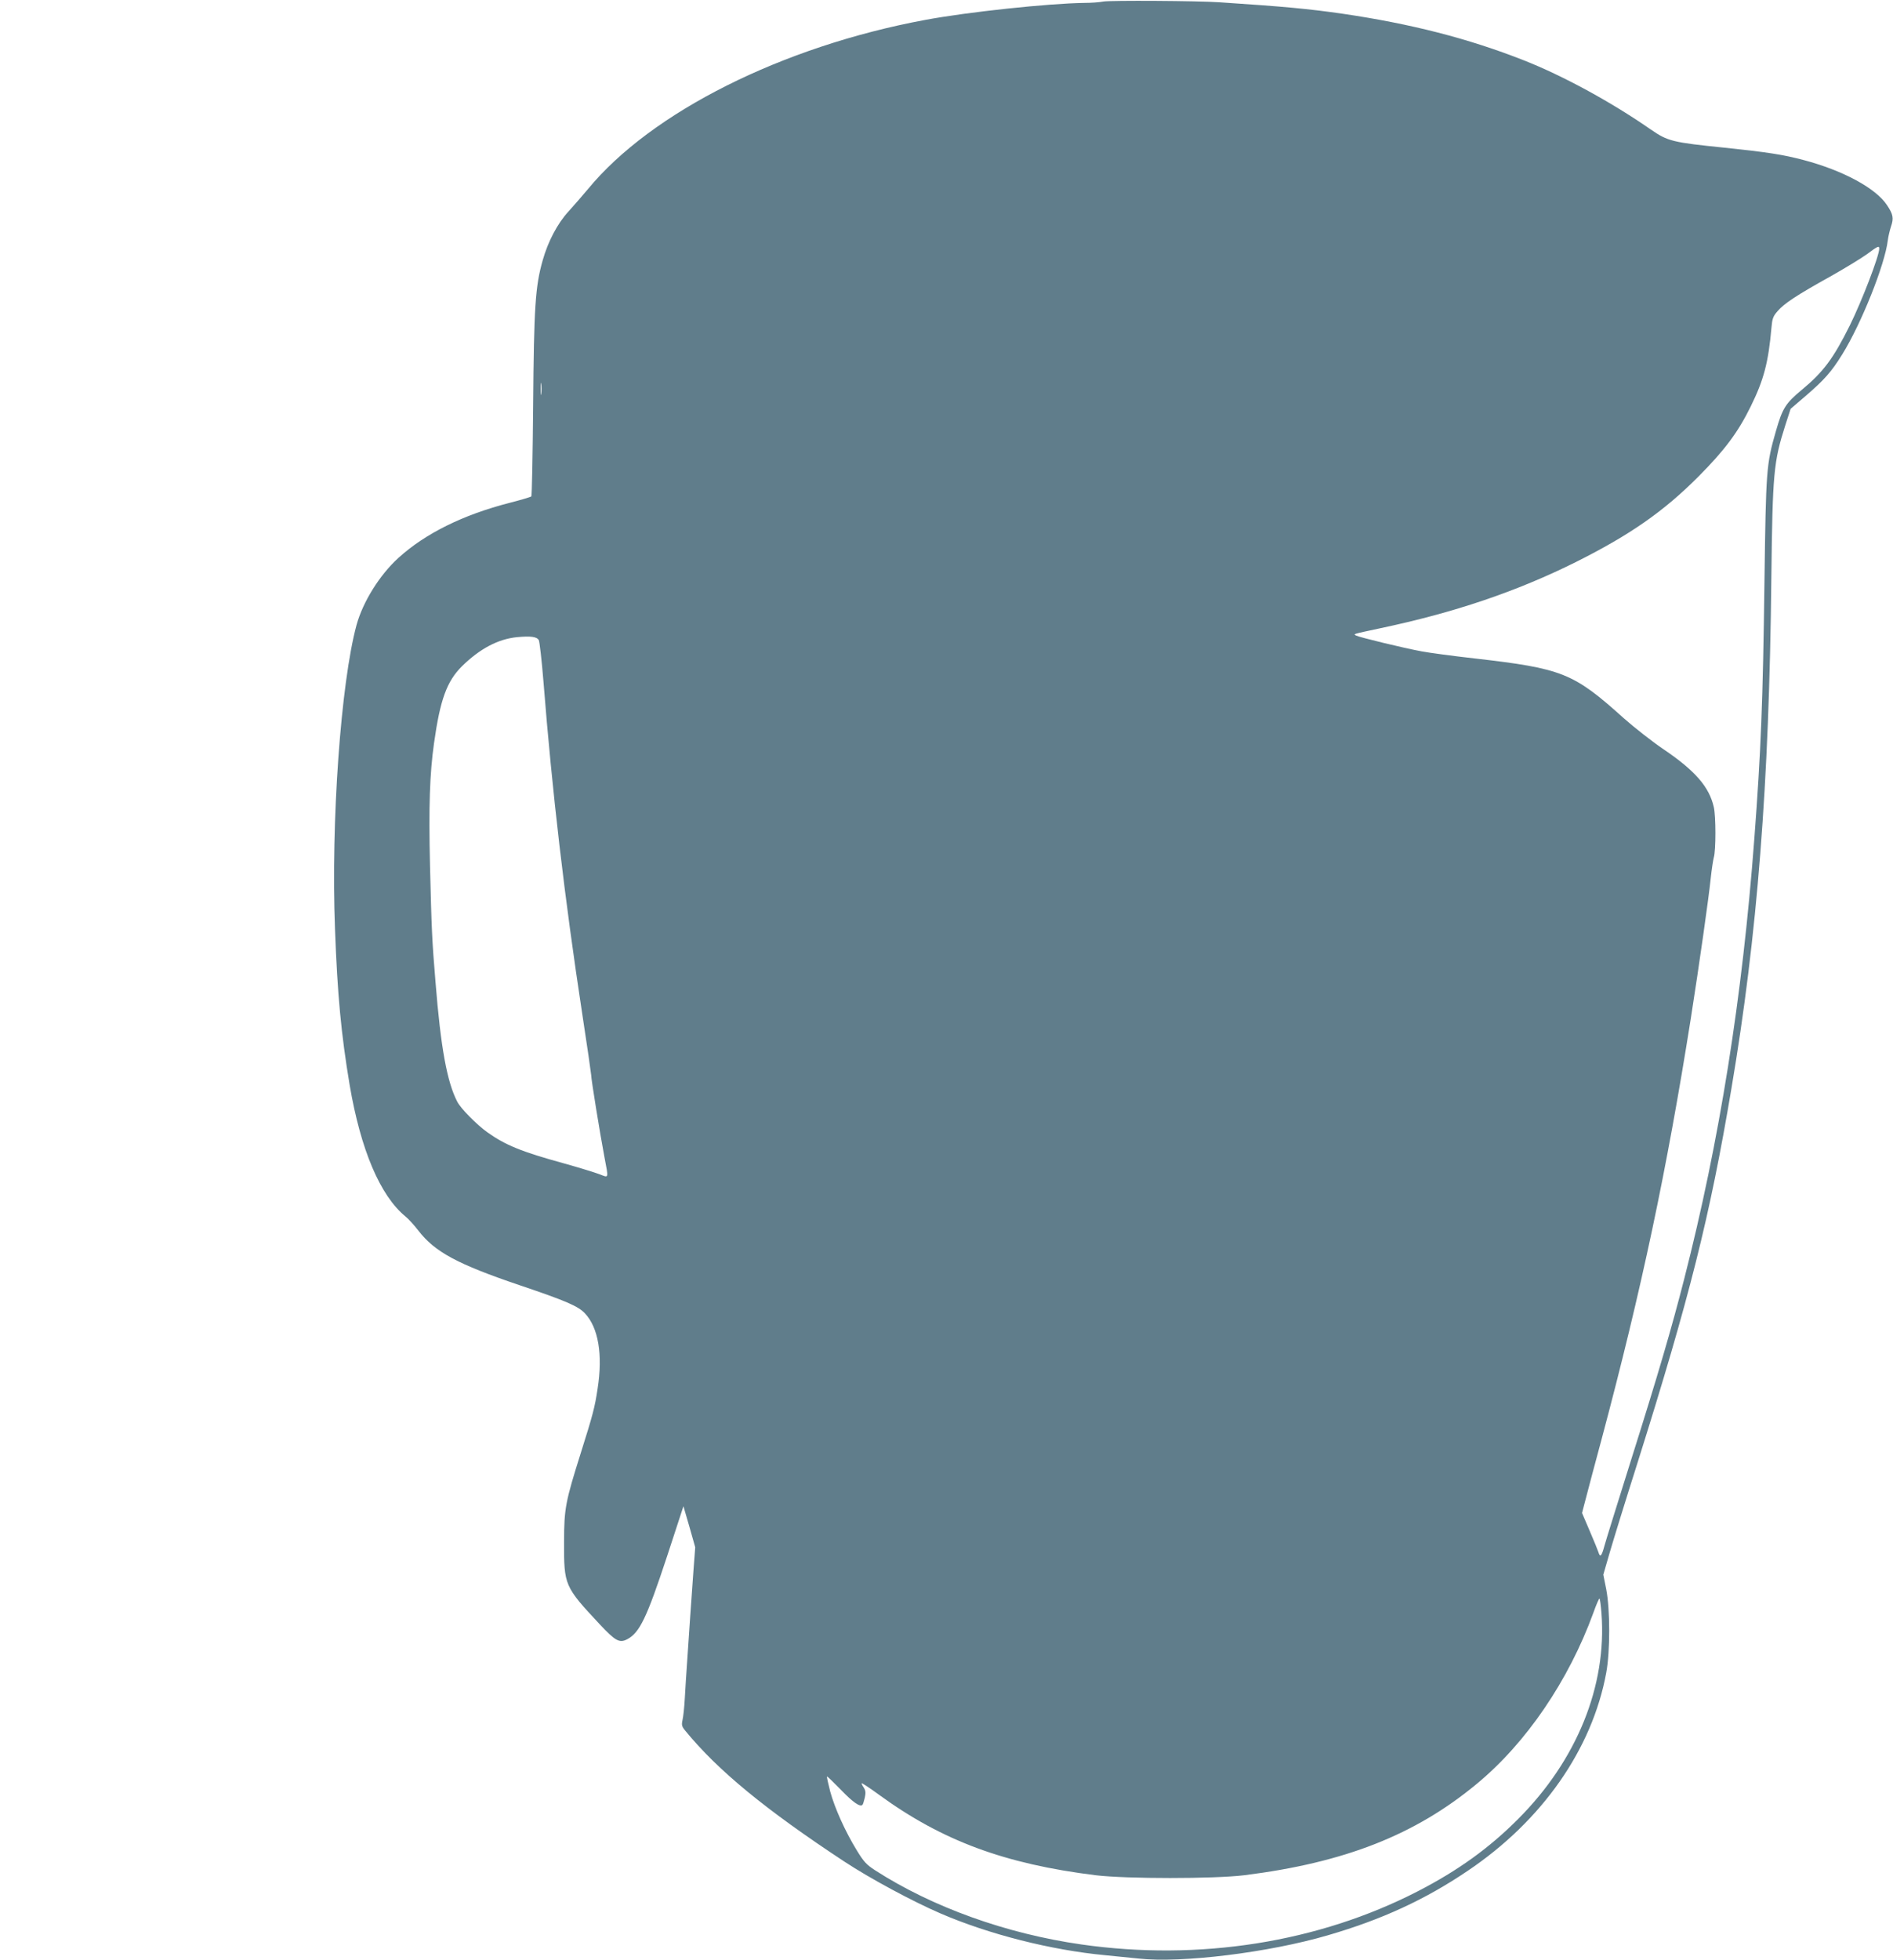 <?xml version="1.0" standalone="no"?>
<!DOCTYPE svg PUBLIC "-//W3C//DTD SVG 20010904//EN"
 "http://www.w3.org/TR/2001/REC-SVG-20010904/DTD/svg10.dtd">
<svg version="1.0" xmlns="http://www.w3.org/2000/svg"
 width="1237pt" height="1280pt" viewBox="0 0 1237 1280"
 preserveAspectRatio="xMidYMid meet">
<g transform="translate(0,1280) scale(0.1,-0.1)"
fill="#607d8b" stroke="none">
<path d="M7210 12790 c-25 -5 -81 -9 -125 -9 -230 -3 -761 -59 -1039 -111
-933 -173 -1790 -602 -2204 -1105 -37 -44 -94 -110 -128 -147 -72 -79 -133
-195 -168 -319 -48 -169 -57 -305 -62 -944 -3 -324 -8 -593 -12 -597 -4 -4
-68 -23 -142 -42 -304 -78 -551 -200 -727 -360 -123 -112 -231 -286 -273 -437
-103 -379 -168 -1288 -141 -1985 16 -432 40 -686 96 -1021 72 -422 199 -722
365 -858 20 -16 57 -57 84 -92 107 -139 255 -219 663 -357 299 -101 381 -136
425 -183 88 -93 118 -269 83 -493 -18 -120 -30 -167 -110 -420 -100 -317 -109
-362 -109 -580 -1 -283 2 -291 233 -538 102 -109 129 -124 179 -98 82 43 128
139 262 545 l106 324 39 -134 38 -134 -11 -145 c-6 -80 -16 -219 -22 -310 -6
-91 -15 -223 -20 -295 -5 -71 -12 -177 -15 -235 -3 -58 -10 -122 -15 -143 -7
-33 -5 -42 18 -70 212 -259 522 -514 1040 -855 167 -110 446 -260 627 -338
317 -137 725 -240 1075 -273 63 -6 162 -16 220 -22 282 -31 851 39 1237 152
354 103 636 233 914 421 486 327 813 794 905 1293 26 139 26 412 0 546 l-19
95 42 145 c23 79 104 342 181 584 341 1082 473 1607 614 2445 170 1004 247
1987 261 3335 8 686 15 759 91 997 l35 108 98 84 c123 106 168 157 239 271
126 203 279 587 298 745 3 25 13 66 21 91 19 54 14 79 -26 139 -73 111 -288
227 -546 295 -132 35 -235 51 -512 80 -344 35 -374 42 -487 120 -259 180 -576
352 -831 452 -361 142 -737 238 -1180 303 -222 32 -380 47 -805 75 -143 10
-715 13 -760 5z m5070 -1614 c0 -47 -113 -341 -192 -501 -108 -217 -173 -304
-314 -421 -107 -89 -126 -120 -169 -269 -63 -219 -65 -250 -75 -985 -10 -783
-23 -1105 -66 -1675 -78 -1039 -228 -1979 -459 -2880 -81 -317 -169 -618 -345
-1175 -87 -278 -167 -533 -176 -567 -18 -67 -28 -77 -39 -40 -4 12 -29 75 -57
139 l-50 117 27 103 c15 57 60 229 102 383 261 978 425 1753 582 2745 55 350
118 794 130 915 6 55 15 116 20 135 14 44 14 271 0 329 -30 132 -122 238 -329
378 -74 50 -191 142 -260 203 -329 296 -400 324 -975 390 -143 16 -298 37
-345 46 -115 21 -407 92 -428 103 -19 11 -29 8 153 47 490 103 896 241 1284
434 353 177 572 329 801 559 169 170 257 287 340 456 86 174 116 289 136 517
5 56 10 72 39 105 43 51 129 107 345 227 96 54 204 120 240 146 71 53 80 57
80 36z m-8743 -948 c-2 -18 -4 -4 -4 32 0 36 2 50 4 33 2 -18 2 -48 0 -65z
m-16 -1609 c5 -11 19 -131 30 -267 57 -723 138 -1416 255 -2182 31 -201 56
-376 57 -390 0 -29 58 -385 87 -538 27 -143 30 -135 -32 -111 -29 11 -132 43
-229 70 -281 77 -386 120 -504 204 -69 49 -175 156 -197 200 -67 129 -108 354
-142 780 -23 273 -26 349 -36 759 -9 394 -2 601 26 801 40 286 84 406 183 504
117 115 237 178 361 190 89 8 128 3 141 -20z m6944 -6356 c36 -473 -161 -959
-545 -1343 -189 -190 -394 -337 -654 -471 -650 -335 -1430 -458 -2199 -348
-492 70 -975 244 -1348 484 -57 37 -74 55 -121 132 -76 124 -143 274 -173 383
-13 52 -23 95 -21 98 2 2 43 -38 92 -88 78 -81 124 -113 140 -97 3 3 10 24 15
46 7 33 6 47 -7 67 -9 13 -15 26 -13 28 2 2 54 -32 114 -76 412 -300 820 -451
1415 -525 201 -24 772 -24 970 0 656 82 1117 263 1519 596 324 267 602 676
763 1118 18 51 36 93 40 93 3 0 9 -44 13 -97z"/>
</g>
</svg>

